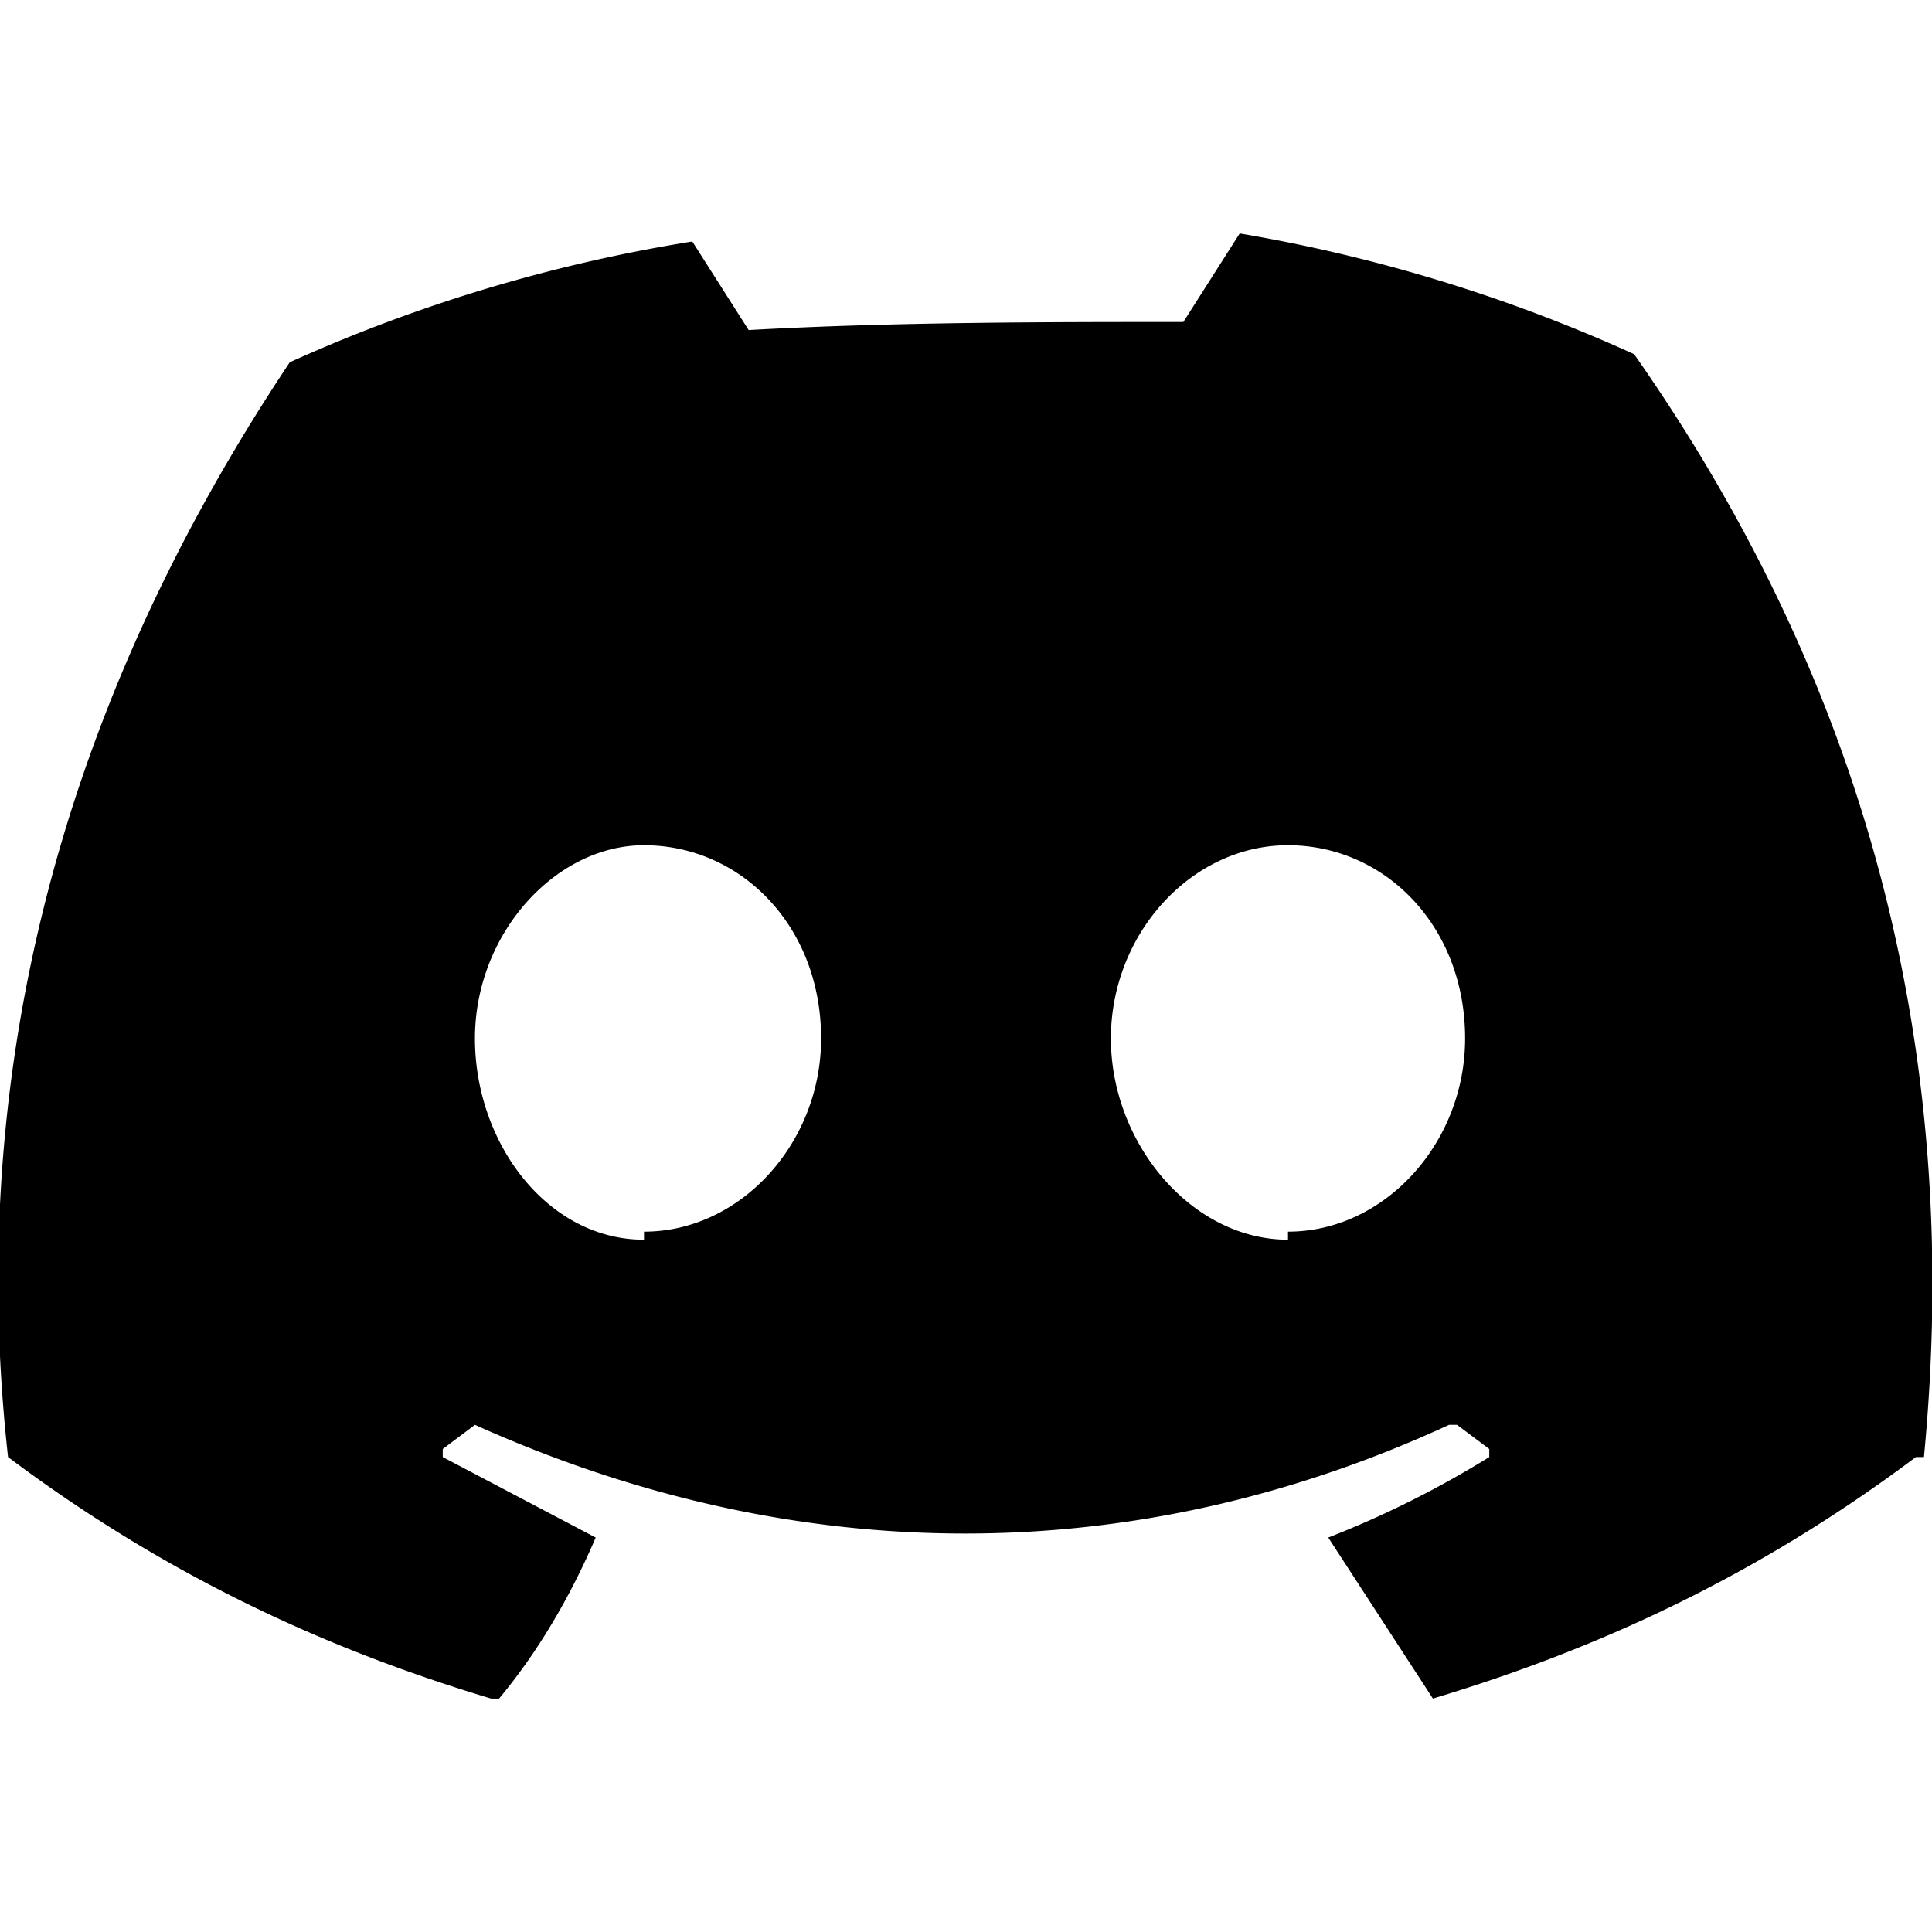 <svg xmlns="http://www.w3.org/2000/svg" viewBox="0 0 24 24"><path d="M20.3 4.4a19.8 19.8 0 0 0-4.9-1.5L14.7 4C13 4 11.1 4 9.3 4.1L8.6 3a19.7 19.7 0 0 0-5 1.5C.6 9-.4 13.6.1 18.1c2 1.5 4 2.4 6 3h.1c.5-.6.9-1.3 1.2-2l-1.9-1V18l.4-.3c4 1.8 8.2 1.8 12.1 0h.1l.4.3v.1a12.3 12.3 0 0 1-2 1l1.3 2c2-.6 4-1.5 6-3h.1c.5-5.2-.8-9.7-3.6-13.7zM8 15.4c-1.2 0-2.1-1.2-2.1-2.5s1-2.4 2.1-2.4c1.2 0 2.2 1 2.2 2.4 0 1.3-1 2.4-2.2 2.4zm8 0c-1.2 0-2.2-1.2-2.2-2.5s1-2.4 2.2-2.4c1.2 0 2.2 1 2.2 2.4 0 1.3-1 2.4-2.2 2.4Z"/></svg>